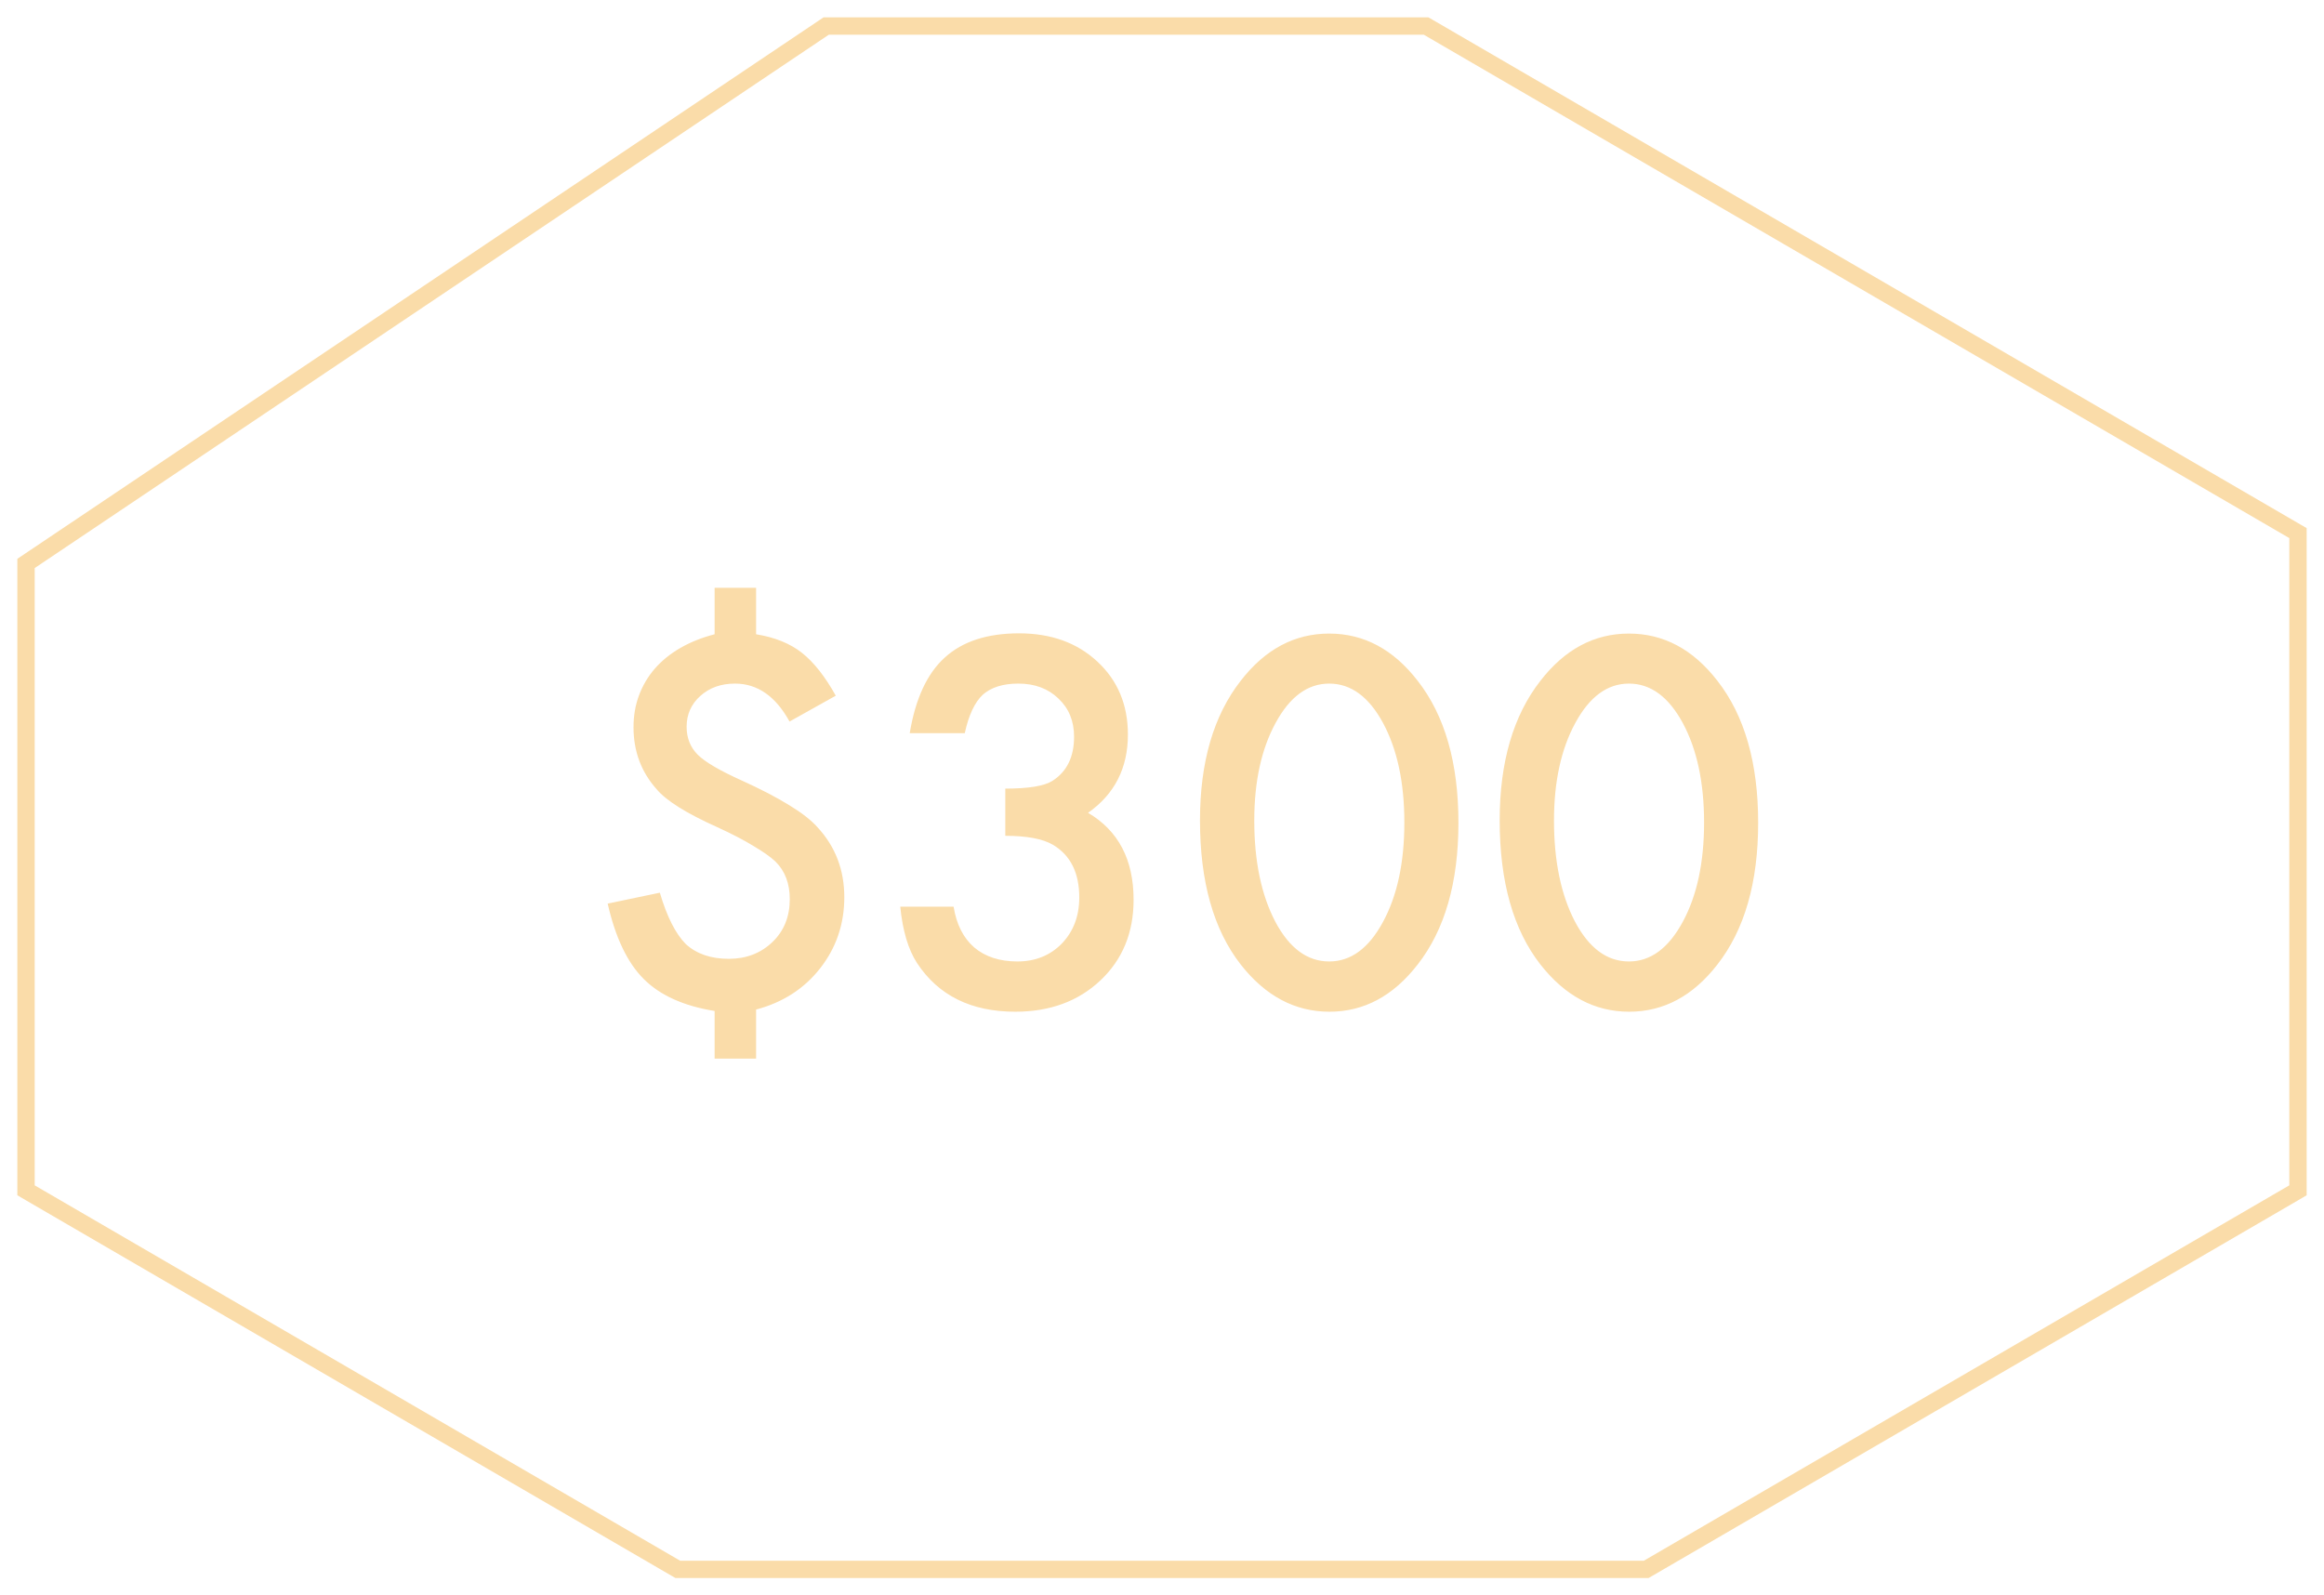 <svg width="67" height="46" viewBox="0 0 67 46" fill="none" xmlns="http://www.w3.org/2000/svg">
<path d="M66.25 34.32L66.126 34.393L47.518 45.216L47.459 45.25H19.541L19.482 45.216L0.874 34.393L0.75 34.32V16.246L0.86 16.172L23.757 0.792L23.819 0.75H41.113L41.172 0.784L66.126 15.299L66.25 15.371V34.32Z" stroke="#FADCA9" stroke-width="0.5"/>
<path d="M21.798 16.948V18.288C22.336 18.375 22.775 18.552 23.117 18.821C23.459 19.09 23.785 19.503 24.095 20.059L22.762 20.804C22.361 20.075 21.837 19.71 21.189 19.71C20.788 19.71 20.456 19.828 20.191 20.065C19.927 20.302 19.795 20.599 19.795 20.954C19.795 21.278 19.902 21.547 20.116 21.761C20.326 21.97 20.75 22.219 21.388 22.506C21.939 22.756 22.395 22.994 22.755 23.217C23.115 23.436 23.386 23.648 23.568 23.852C24.083 24.409 24.341 25.081 24.341 25.869C24.341 26.644 24.108 27.328 23.644 27.92C23.183 28.508 22.568 28.904 21.798 29.109V30.524H20.602V29.15C19.708 29.005 19.027 28.697 18.558 28.227C18.088 27.758 17.742 27.034 17.519 26.054L19.023 25.739C19.227 26.432 19.478 26.926 19.774 27.223C20.084 27.505 20.497 27.646 21.012 27.646C21.513 27.646 21.932 27.485 22.27 27.161C22.602 26.842 22.769 26.43 22.769 25.924C22.769 25.473 22.63 25.11 22.352 24.837C22.21 24.705 22.001 24.557 21.723 24.393C21.449 24.224 21.098 24.042 20.67 23.846C19.786 23.449 19.205 23.085 18.927 22.752C18.485 22.255 18.264 21.66 18.264 20.968C18.264 20.64 18.316 20.334 18.421 20.052C18.526 19.769 18.676 19.514 18.872 19.286C19.073 19.054 19.319 18.853 19.61 18.685C19.902 18.516 20.232 18.384 20.602 18.288V16.948H21.798ZM28.982 24.099V22.738C29.657 22.738 30.11 22.663 30.343 22.513C30.758 22.248 30.965 21.825 30.965 21.241C30.965 20.79 30.814 20.423 30.514 20.141C30.217 19.854 29.832 19.71 29.358 19.71C28.916 19.71 28.575 19.817 28.333 20.031C28.101 20.25 27.927 20.619 27.814 21.139H26.227C26.392 20.145 26.729 19.418 27.239 18.958C27.75 18.493 28.463 18.261 29.379 18.261C30.304 18.261 31.058 18.534 31.642 19.081C32.225 19.623 32.517 20.323 32.517 21.18C32.517 22.146 32.134 22.898 31.368 23.436C32.243 23.951 32.681 24.787 32.681 25.944C32.681 26.892 32.362 27.667 31.724 28.269C31.086 28.87 30.268 29.171 29.27 29.171C27.998 29.171 27.055 28.704 26.439 27.77C26.184 27.378 26.023 26.835 25.954 26.143H27.492C27.574 26.653 27.773 27.045 28.087 27.318C28.406 27.587 28.821 27.722 29.331 27.722C29.846 27.722 30.272 27.551 30.609 27.209C30.947 26.858 31.115 26.414 31.115 25.876C31.115 25.165 30.862 24.659 30.356 24.358C30.06 24.185 29.602 24.099 28.982 24.099ZM34.595 23.654C34.595 21.973 34.987 20.631 35.77 19.628C36.472 18.721 37.322 18.268 38.32 18.268C39.318 18.268 40.168 18.721 40.87 19.628C41.654 20.631 42.046 21.995 42.046 23.723C42.046 25.445 41.654 26.808 40.87 27.811C40.168 28.717 39.321 29.171 38.327 29.171C37.334 29.171 36.481 28.717 35.77 27.811C34.987 26.808 34.595 25.422 34.595 23.654ZM36.16 23.661C36.16 24.832 36.363 25.805 36.769 26.58C37.174 27.341 37.691 27.722 38.32 27.722C38.945 27.722 39.462 27.341 39.872 26.58C40.282 25.824 40.487 24.869 40.487 23.716C40.487 22.563 40.282 21.606 39.872 20.845C39.462 20.088 38.945 19.71 38.32 19.71C37.7 19.71 37.185 20.088 36.775 20.845C36.365 21.597 36.16 22.535 36.16 23.661ZM43.235 23.654C43.235 21.973 43.627 20.631 44.411 19.628C45.113 18.721 45.963 18.268 46.961 18.268C47.959 18.268 48.809 18.721 49.511 19.628C50.295 20.631 50.687 21.995 50.687 23.723C50.687 25.445 50.295 26.808 49.511 27.811C48.809 28.717 47.961 29.171 46.968 29.171C45.974 29.171 45.122 28.717 44.411 27.811C43.627 26.808 43.235 25.422 43.235 23.654ZM44.801 23.661C44.801 24.832 45.004 25.805 45.409 26.58C45.815 27.341 46.332 27.722 46.961 27.722C47.585 27.722 48.102 27.341 48.513 26.58C48.923 25.824 49.128 24.869 49.128 23.716C49.128 22.563 48.923 21.606 48.513 20.845C48.102 20.088 47.585 19.71 46.961 19.71C46.341 19.71 45.826 20.088 45.416 20.845C45.006 21.597 44.801 22.535 44.801 23.661Z" fill="#FADCA9"/>
</svg>
